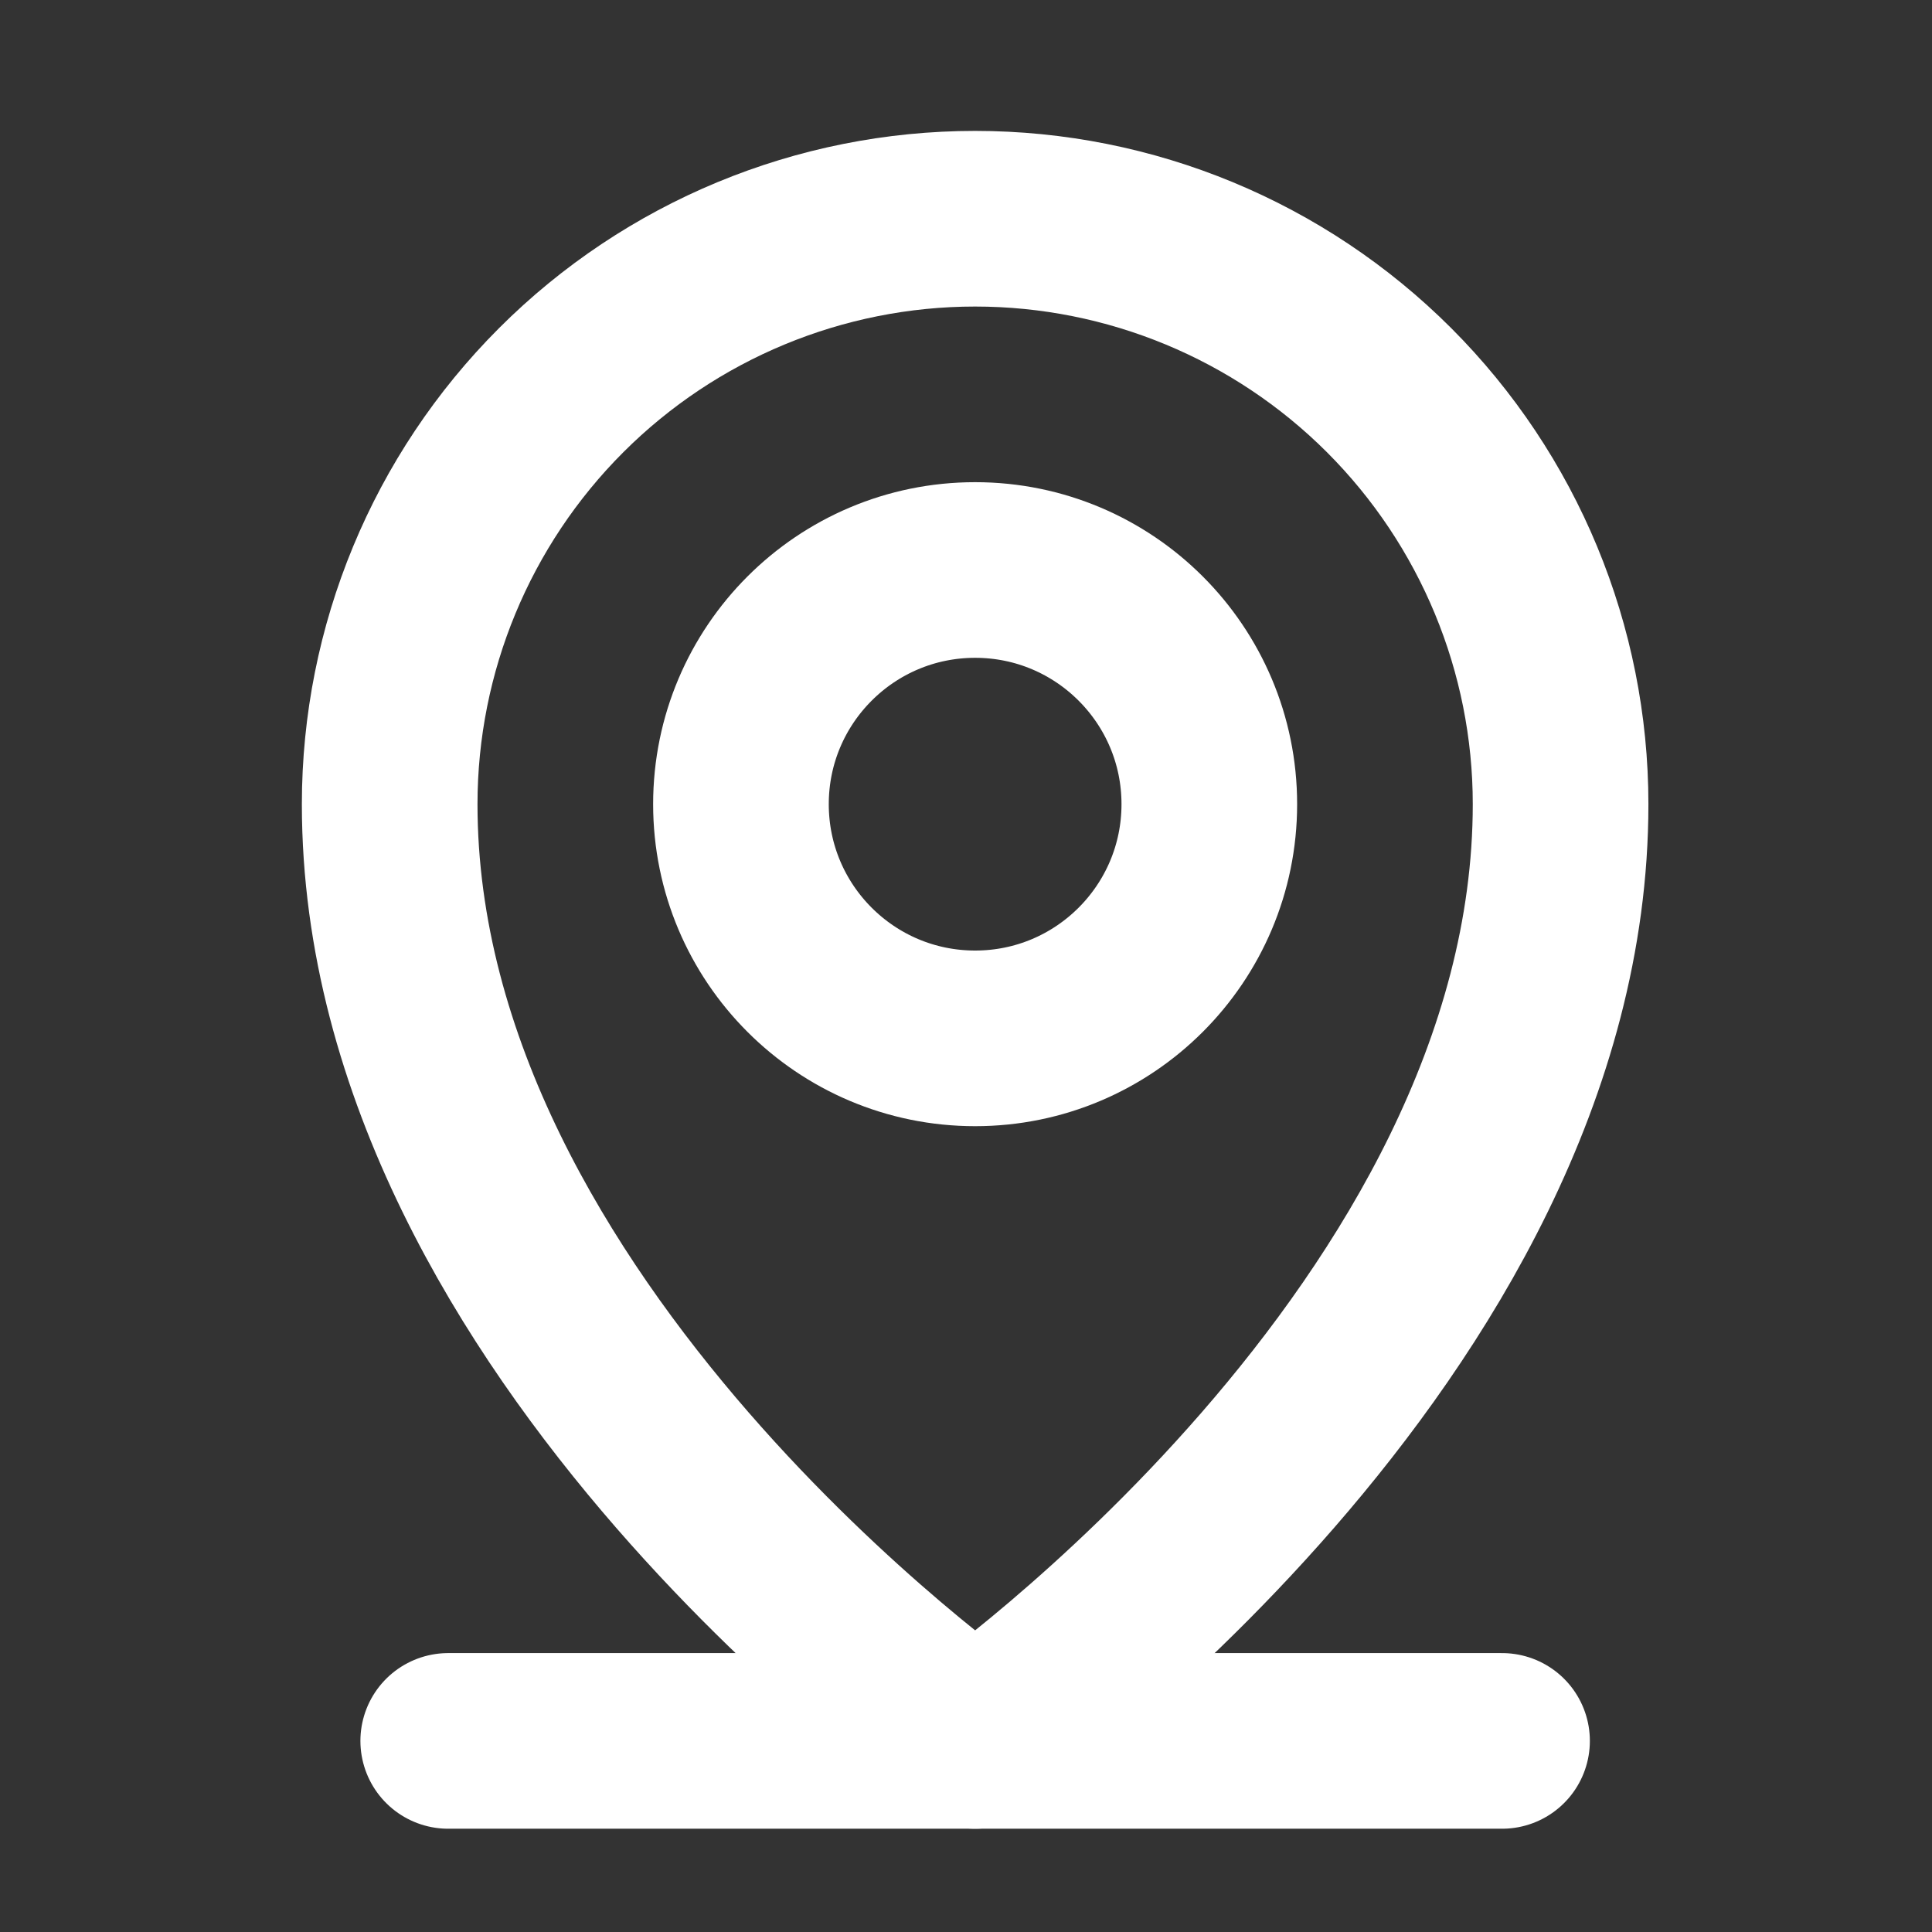 <svg width="33" height="33" viewBox="0 0 33 33" fill="none" xmlns="http://www.w3.org/2000/svg">
<rect x="0" y="0" width="33" height="33" fill="#333333" stroke="none"/>
<g clip-path="url(#clip0_243_39)">
<path d="M7.656 29.736H25.656" stroke="white" stroke-width="3" stroke-linecap="round" stroke-linejoin="round"/>
<path d="M16.656 17.736C18.865 17.736 20.656 15.945 20.656 13.736C20.656 11.527 18.865 9.736 16.656 9.736C14.447 9.736 12.656 11.527 12.656 13.736C12.656 15.945 14.447 17.736 16.656 17.736Z" stroke="white" stroke-width="3" stroke-linecap="round" stroke-linejoin="round"/>
<path d="M26.656 13.736C26.656 22.736 16.656 29.736 16.656 29.736C16.656 29.736 6.656 22.736 6.656 13.736C6.656 11.084 7.709 8.541 9.585 6.665C11.46 4.79 14.004 3.736 16.656 3.736C19.308 3.736 21.851 4.79 23.727 6.665C25.602 8.541 26.656 11.084 26.656 13.736Z" stroke="white" stroke-width="3" stroke-linecap="round" stroke-linejoin="round"/>
</g>
<defs>
<clipPath id="clip0_243_39">
<rect width="32" height="32" fill="white" transform="translate(0.656 0.736)"/>
</clipPath>
</defs>
</svg>
